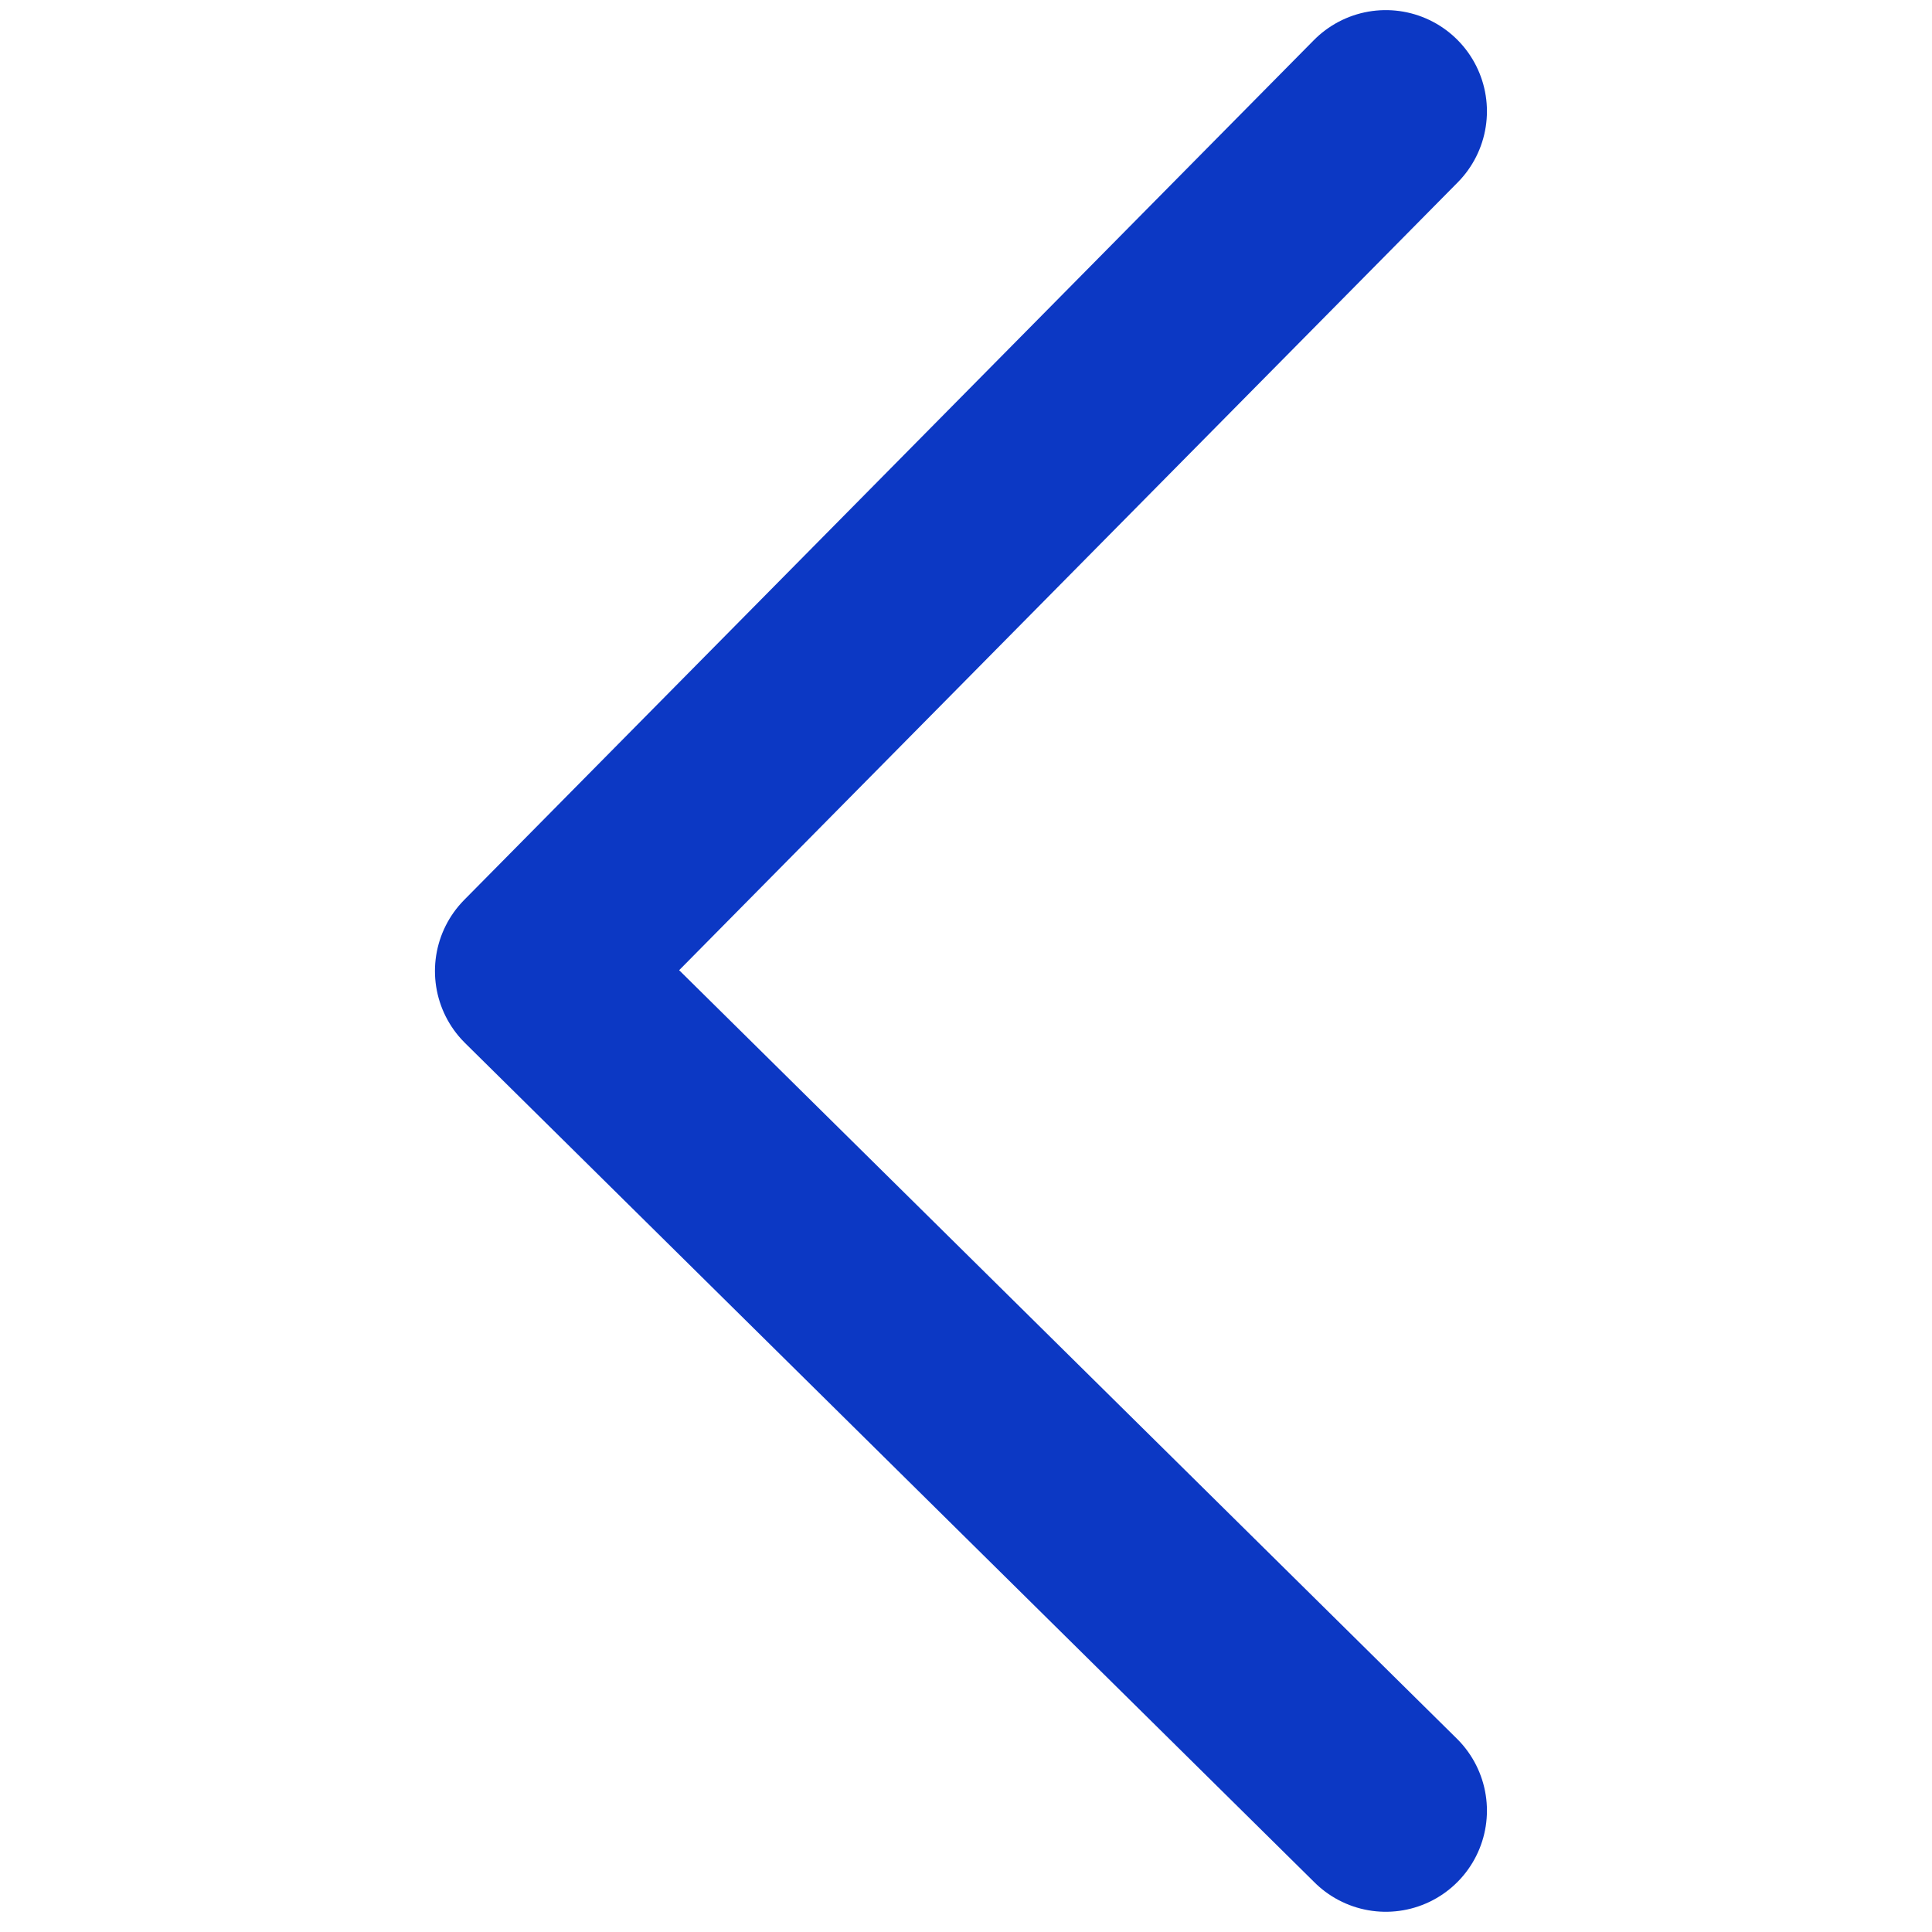 <?xml version="1.0" encoding="utf-8"?>
<!-- Generator: Adobe Illustrator 24.3.0, SVG Export Plug-In . SVG Version: 6.00 Build 0)  -->
<svg version="1.1" id="Calque_1" xmlns="http://www.w3.org/2000/svg" xmlns:xlink="http://www.w3.org/1999/xlink" x="0px" y="0px"
	 viewBox="0 0 19.1 19.1" enable-background="new 0 0 19.1 19.1" xml:space="preserve">
<g>
	
		<polyline fill="none" stroke="#0C38C4" stroke-width="2" stroke-linecap="round" stroke-linejoin="round" stroke-miterlimit="10" points="
		13.7,17.9 5.3,9.6 13.7,1.1 	"/>
</g>
</svg>

